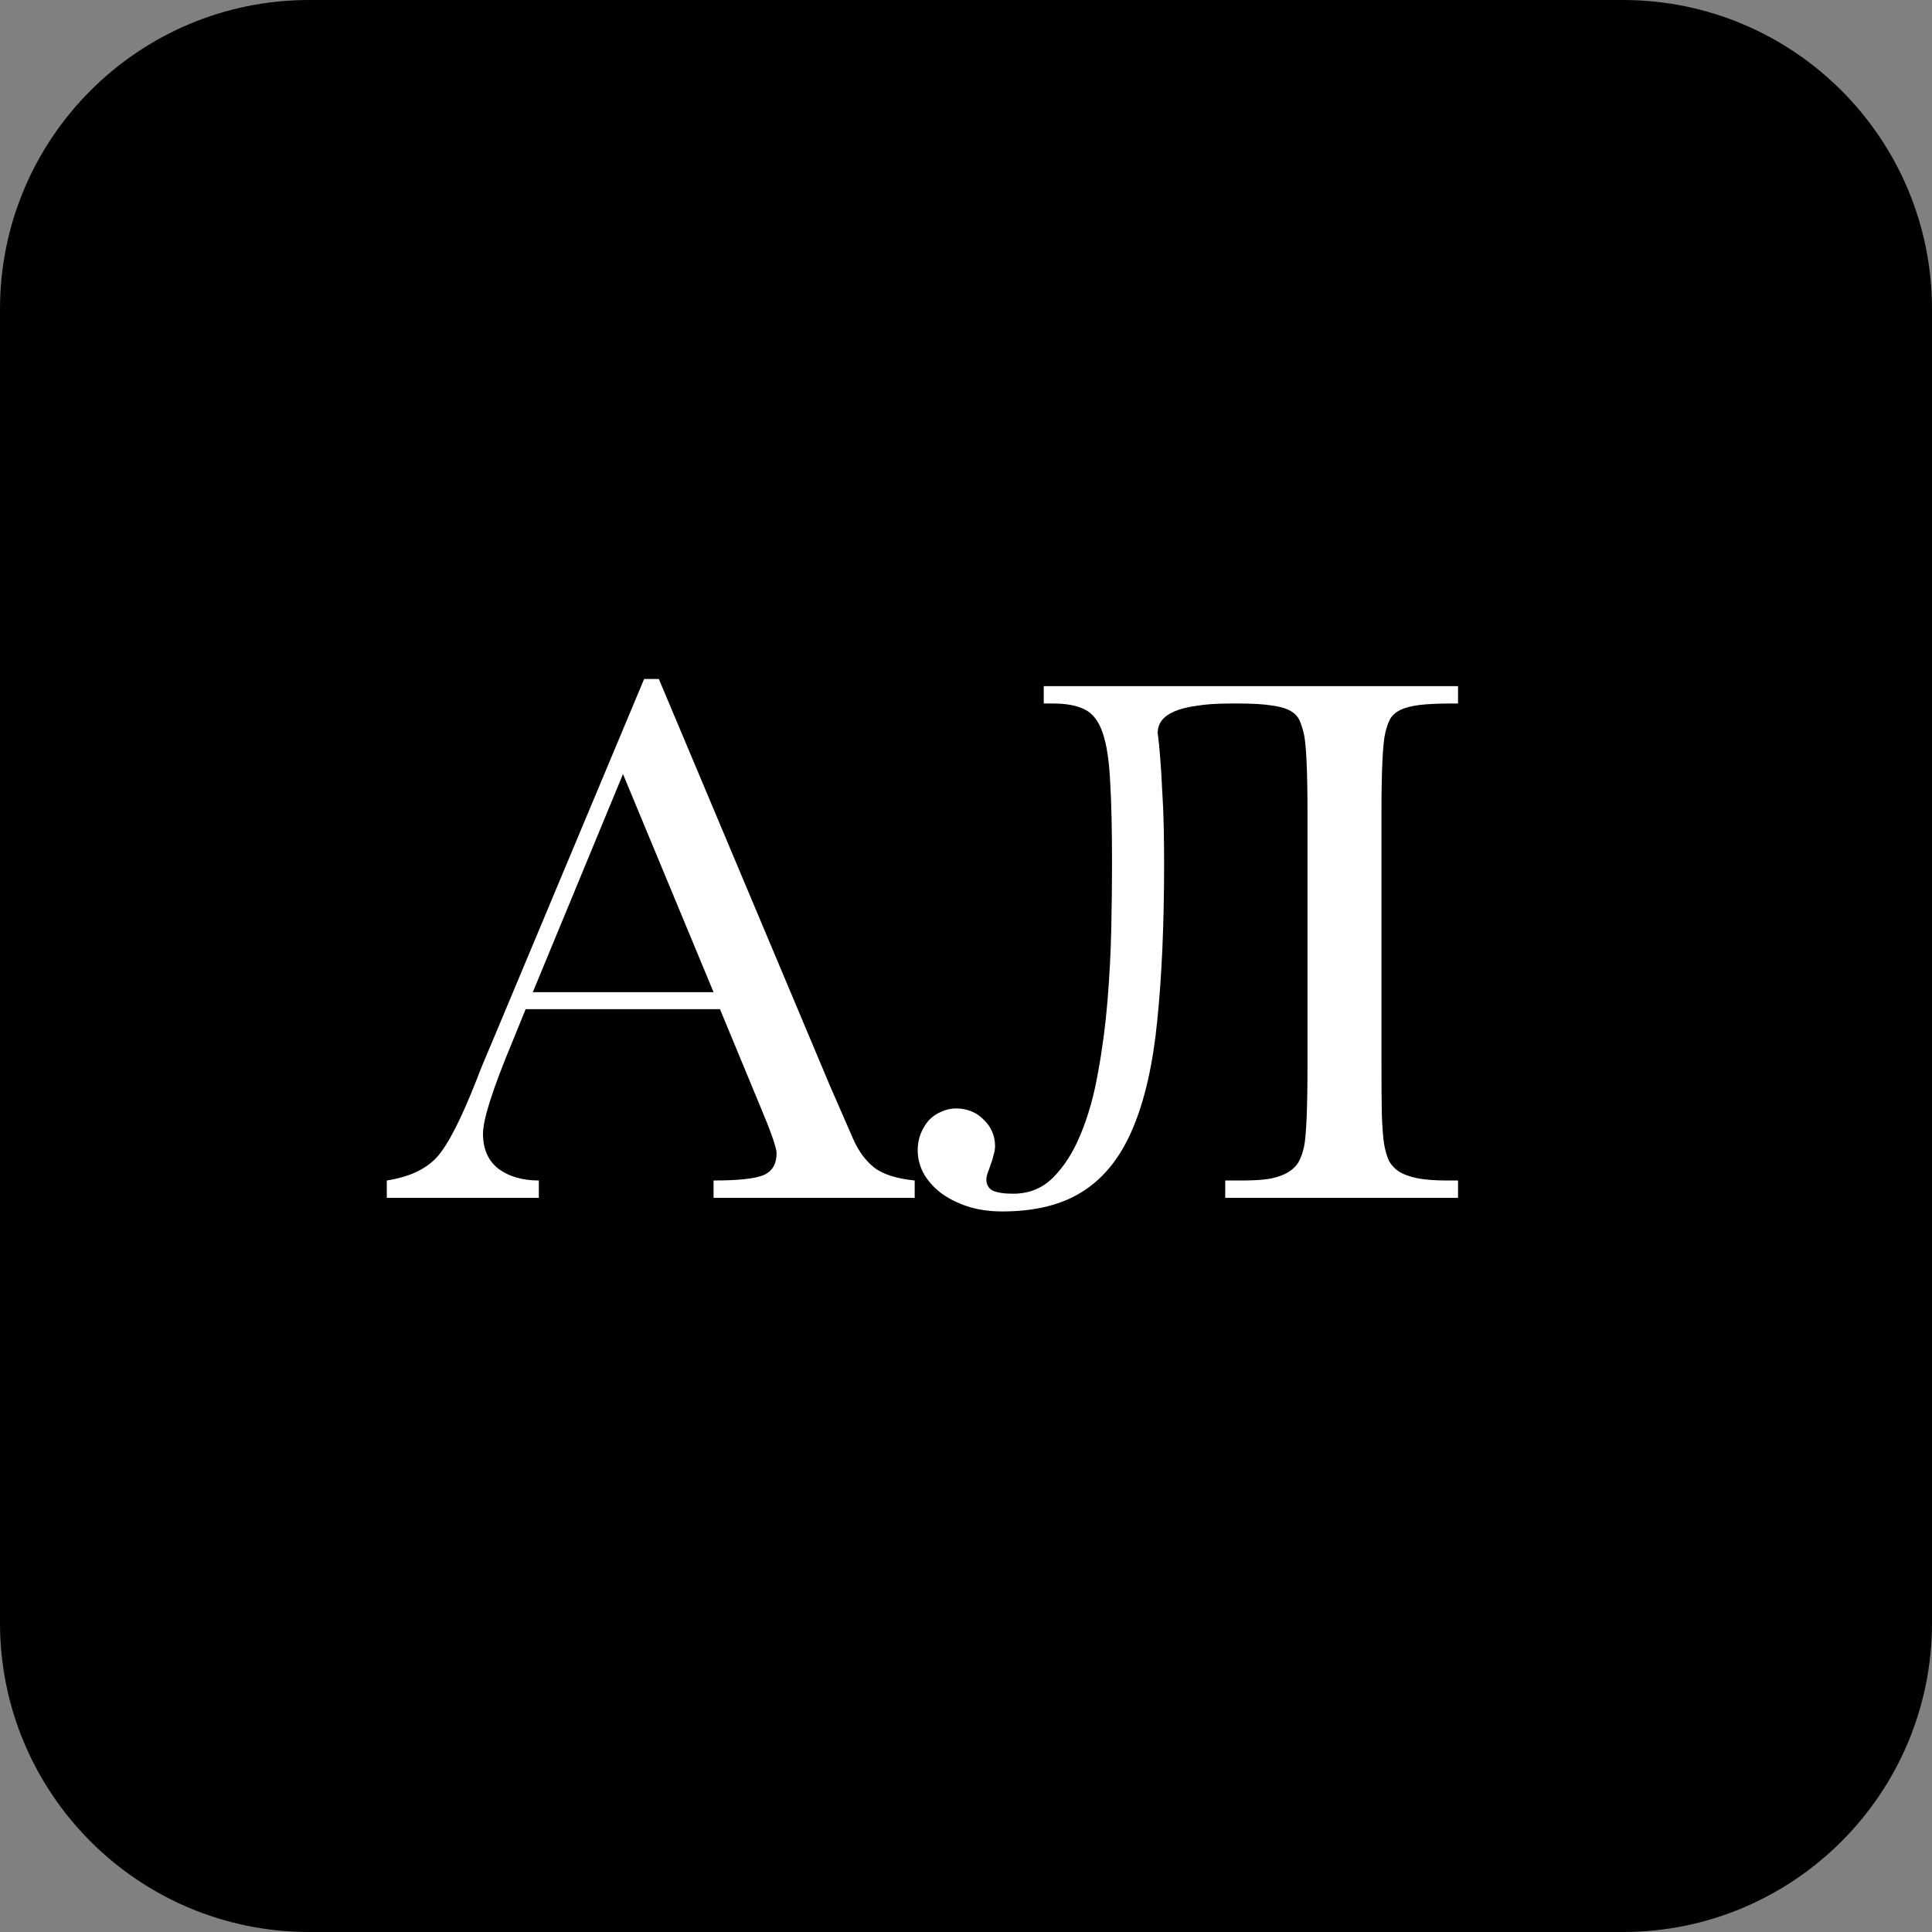 <?xml version="1.0" encoding="UTF-8"?> <svg xmlns="http://www.w3.org/2000/svg" width="50" height="50" viewBox="0 0 50 50" fill="none"><rect x="0" y="0" width="50" height="50" fill="#808080" stroke="none"/><path d="M0 8C0 3.582 3.582 0 8 0H42C46.418 0 50 3.582 50 8V42C50 46.418 46.418 50 42 50H8C3.582 50 0 46.418 0 42V8Z" fill="black"></path><path d="M18.633 26.117H13.604L13.262 26.957C12.754 28.174 12.5 28.969 12.5 29.34C12.5 29.737 12.633 30.04 12.9 30.248C13.174 30.45 13.522 30.551 13.945 30.551V31H10.01V30.551C10.596 30.46 11.032 30.255 11.318 29.936C11.605 29.61 11.95 28.93 12.354 27.895C12.386 27.797 12.542 27.419 12.822 26.762L16.67 17.572H17.051L21.475 28.09L22.08 29.477C22.217 29.789 22.399 30.037 22.627 30.219C22.861 30.395 23.21 30.505 23.672 30.551V31H18.467V30.551C19.105 30.551 19.535 30.505 19.756 30.414C19.984 30.316 20.098 30.128 20.098 29.848C20.098 29.704 19.948 29.278 19.648 28.568L18.633 26.117ZM18.467 25.678L16.123 20.033L13.789 25.678H18.467ZM31.826 18.207C31.488 18.207 31.201 18.227 30.967 18.266C30.732 18.298 30.54 18.347 30.391 18.412C30.241 18.477 30.13 18.559 30.059 18.656C29.994 18.747 29.961 18.852 29.961 18.969C29.987 19.164 30.01 19.392 30.029 19.652C30.049 19.906 30.065 20.18 30.078 20.473C30.098 20.766 30.111 21.072 30.117 21.391C30.124 21.71 30.127 22.029 30.127 22.348C30.127 23.91 30.068 25.261 29.951 26.4C29.84 27.533 29.629 28.467 29.316 29.203C29.01 29.932 28.584 30.473 28.037 30.824C27.497 31.176 26.797 31.352 25.938 31.352C25.599 31.352 25.293 31.306 25.02 31.215C24.753 31.124 24.525 31.006 24.336 30.863C24.147 30.713 24.001 30.544 23.896 30.355C23.799 30.167 23.75 29.971 23.75 29.77C23.75 29.613 23.776 29.47 23.828 29.34C23.88 29.21 23.949 29.096 24.033 28.998C24.124 28.9 24.232 28.826 24.355 28.773C24.479 28.715 24.609 28.686 24.746 28.686C24.889 28.686 25.023 28.712 25.146 28.764C25.27 28.816 25.374 28.887 25.459 28.979C25.55 29.063 25.622 29.164 25.674 29.281C25.726 29.398 25.752 29.525 25.752 29.662C25.752 29.734 25.739 29.812 25.713 29.896C25.693 29.981 25.667 30.066 25.635 30.15C25.609 30.229 25.583 30.3 25.557 30.365C25.537 30.43 25.527 30.482 25.527 30.521C25.527 30.658 25.583 30.756 25.693 30.814C25.811 30.866 25.986 30.893 26.221 30.893C26.631 30.893 26.976 30.753 27.256 30.473C27.542 30.186 27.78 29.812 27.969 29.35C28.164 28.881 28.314 28.347 28.418 27.748C28.529 27.149 28.61 26.534 28.662 25.902C28.714 25.271 28.747 24.646 28.76 24.027C28.773 23.409 28.779 22.849 28.779 22.348C28.779 21.469 28.763 20.759 28.73 20.219C28.704 19.678 28.639 19.259 28.535 18.959C28.431 18.66 28.278 18.461 28.076 18.363C27.874 18.259 27.601 18.207 27.256 18.207H27.012V17.758H37.734V18.207H37.539C37.207 18.207 36.937 18.22 36.728 18.246C36.527 18.272 36.364 18.314 36.24 18.373C36.123 18.432 36.035 18.51 35.977 18.607C35.925 18.705 35.882 18.826 35.85 18.969C35.785 19.249 35.752 19.945 35.752 21.059V27.553C35.752 28.08 35.755 28.513 35.762 28.852C35.775 29.19 35.794 29.441 35.82 29.604C35.846 29.76 35.885 29.9 35.938 30.023C35.996 30.141 36.084 30.238 36.201 30.316C36.325 30.395 36.484 30.453 36.68 30.492C36.875 30.531 37.126 30.551 37.432 30.551H37.734V31H31.709V30.551H32.168C32.454 30.551 32.692 30.535 32.881 30.502C33.07 30.463 33.223 30.408 33.34 30.336C33.464 30.258 33.555 30.167 33.613 30.062C33.672 29.952 33.717 29.822 33.75 29.672C33.809 29.372 33.838 28.666 33.838 27.553V21.059C33.838 20.004 33.809 19.324 33.75 19.018C33.717 18.874 33.678 18.751 33.633 18.646C33.587 18.542 33.506 18.458 33.389 18.393C33.272 18.328 33.109 18.282 32.9 18.256C32.692 18.223 32.412 18.207 32.06 18.207H31.826Z" fill="white"></path></svg> 